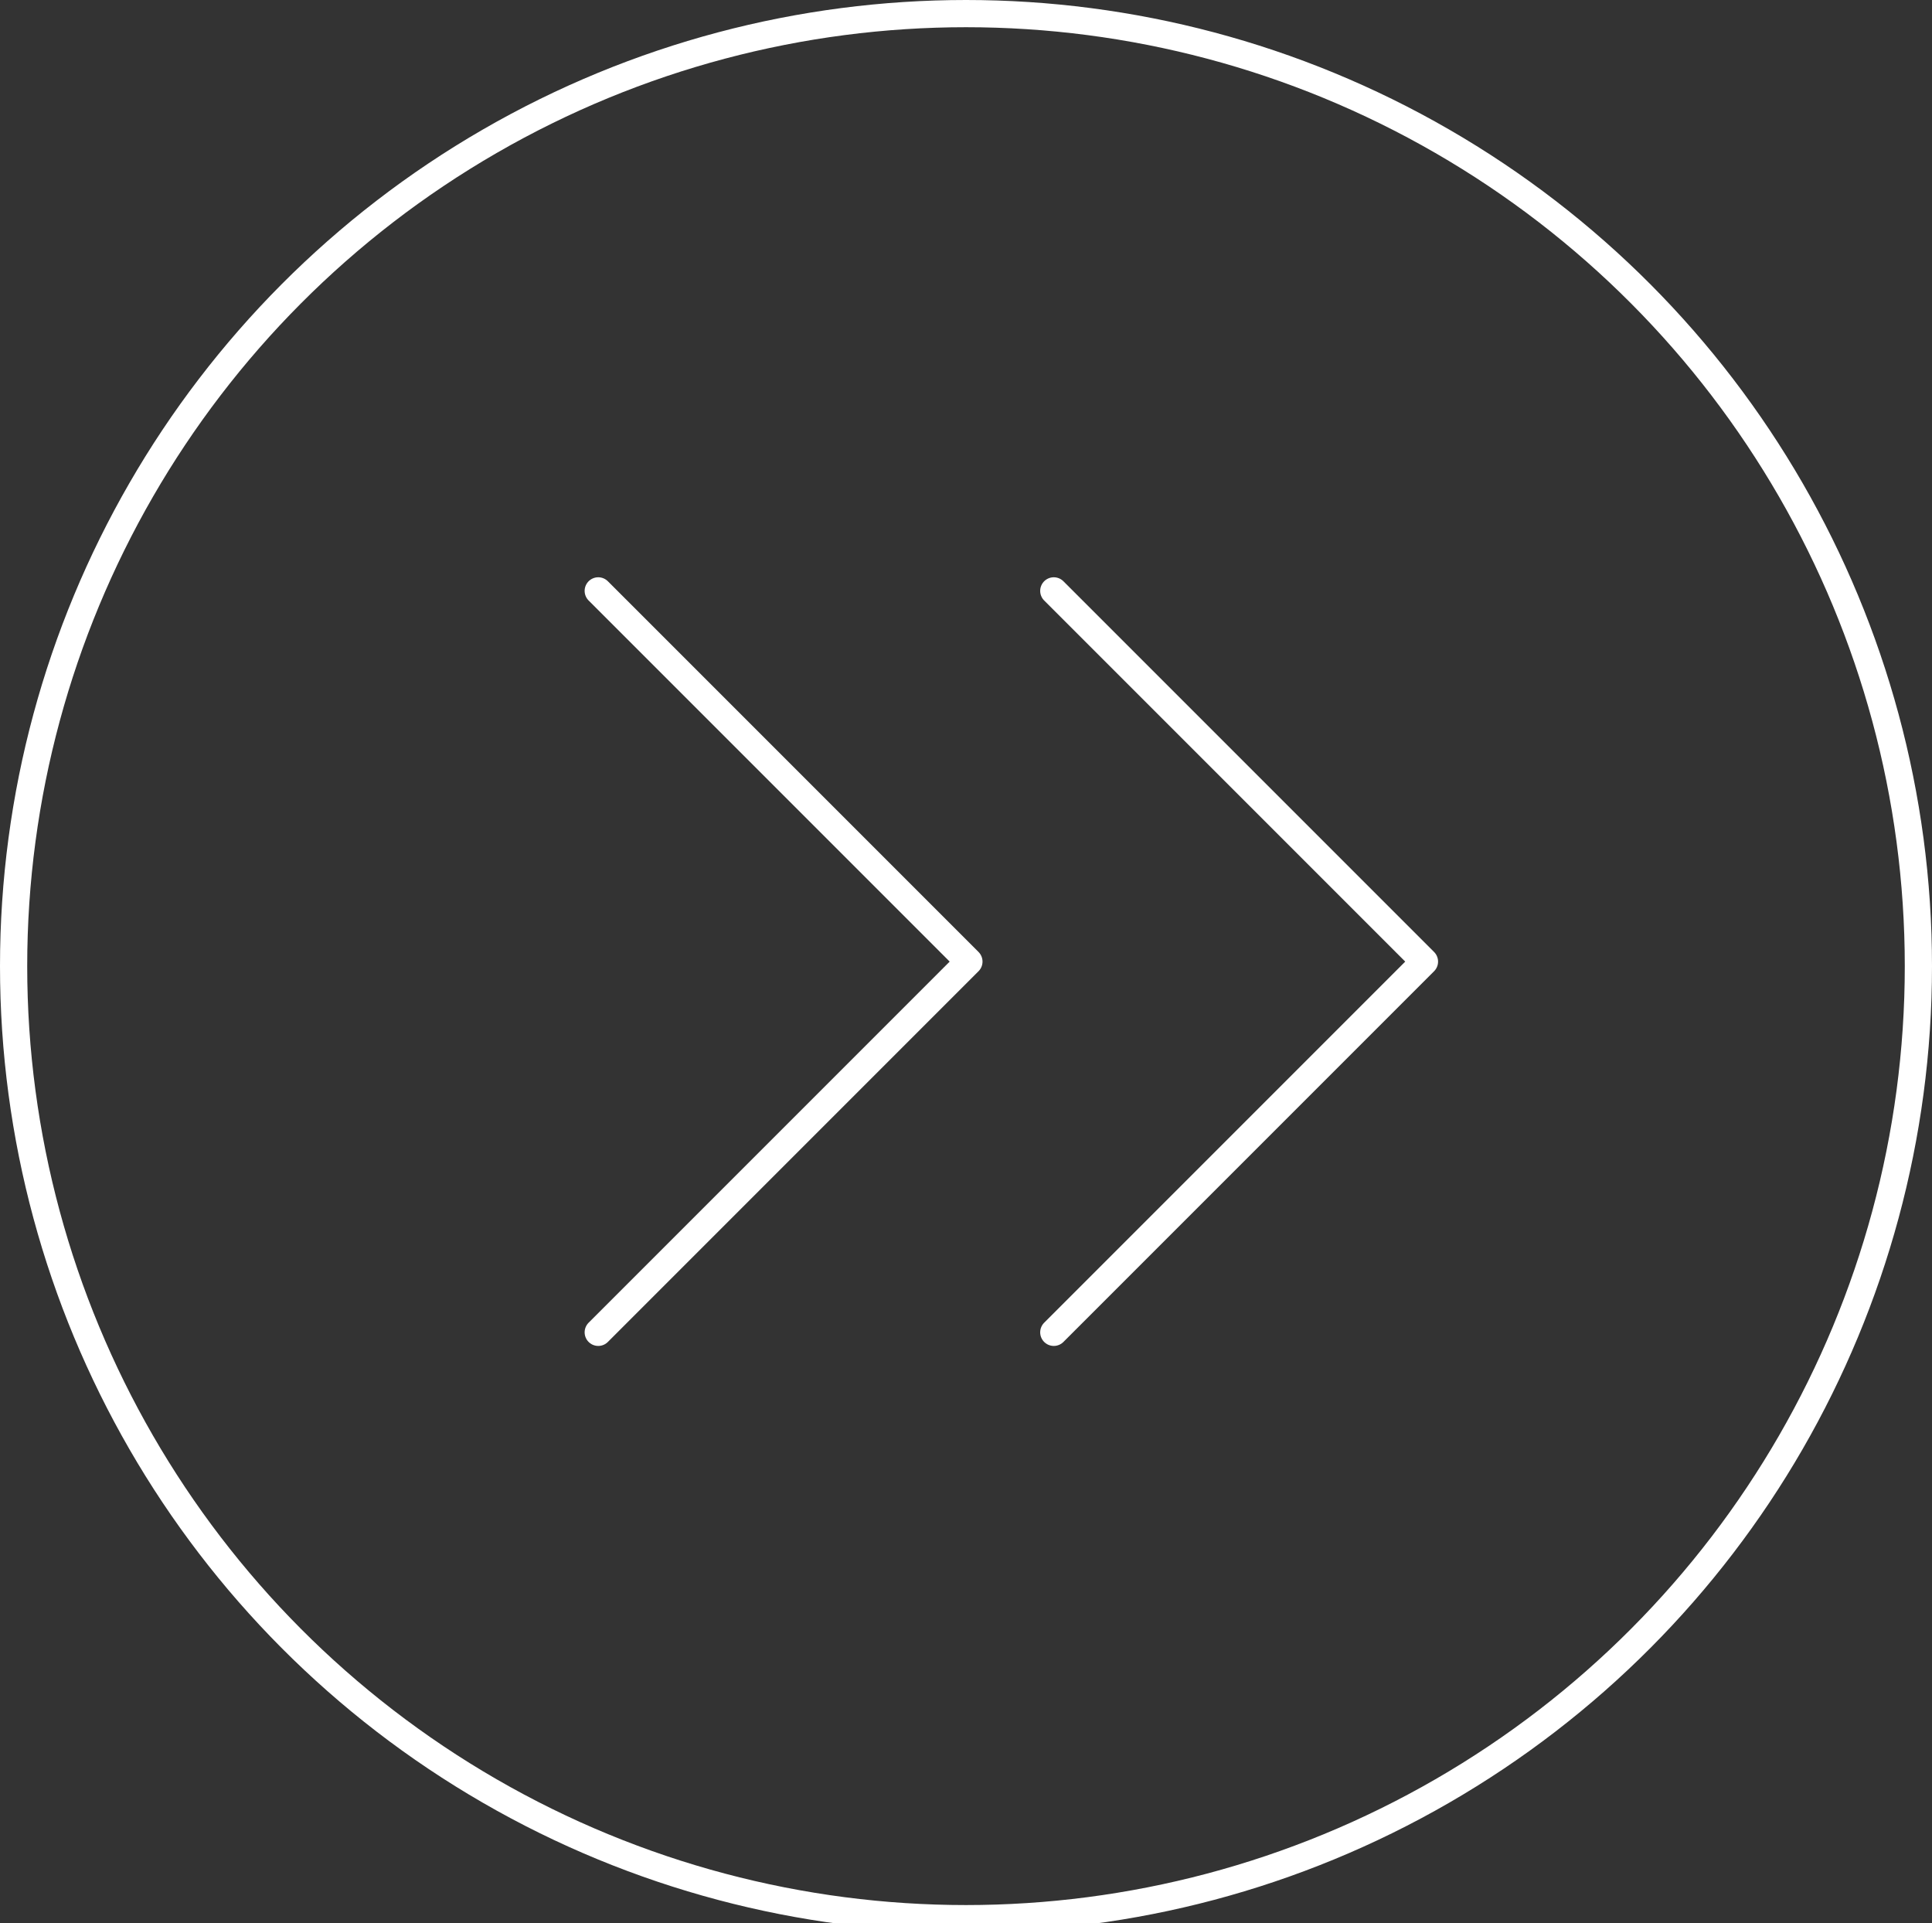 <svg width="213" height="212" viewBox="0 0 213 212" fill="none" xmlns="http://www.w3.org/2000/svg">
<rect x="0" y="0" width="213" height="212" fill="#333333" stroke="none"/>
<g clip-path="url(#clip0_312_346)">
<path d="M65.955 65.134L106.821 106L65.955 146.866" stroke="white" stroke-width="3" stroke-linecap="round" stroke-linejoin="round"/>
<path d="M116.179 65.134L157.045 106L116.179 146.866" stroke="white" stroke-width="3" stroke-linecap="round" stroke-linejoin="round"/>
<circle cx="106.5" cy="106.5" r="105" stroke="white" stroke-width="3"/>
</g>
<defs>
<clipPath id="clip0_312_346">
<rect width="213" height="212" fill="white"/>
</clipPath>
</defs>
</svg>
